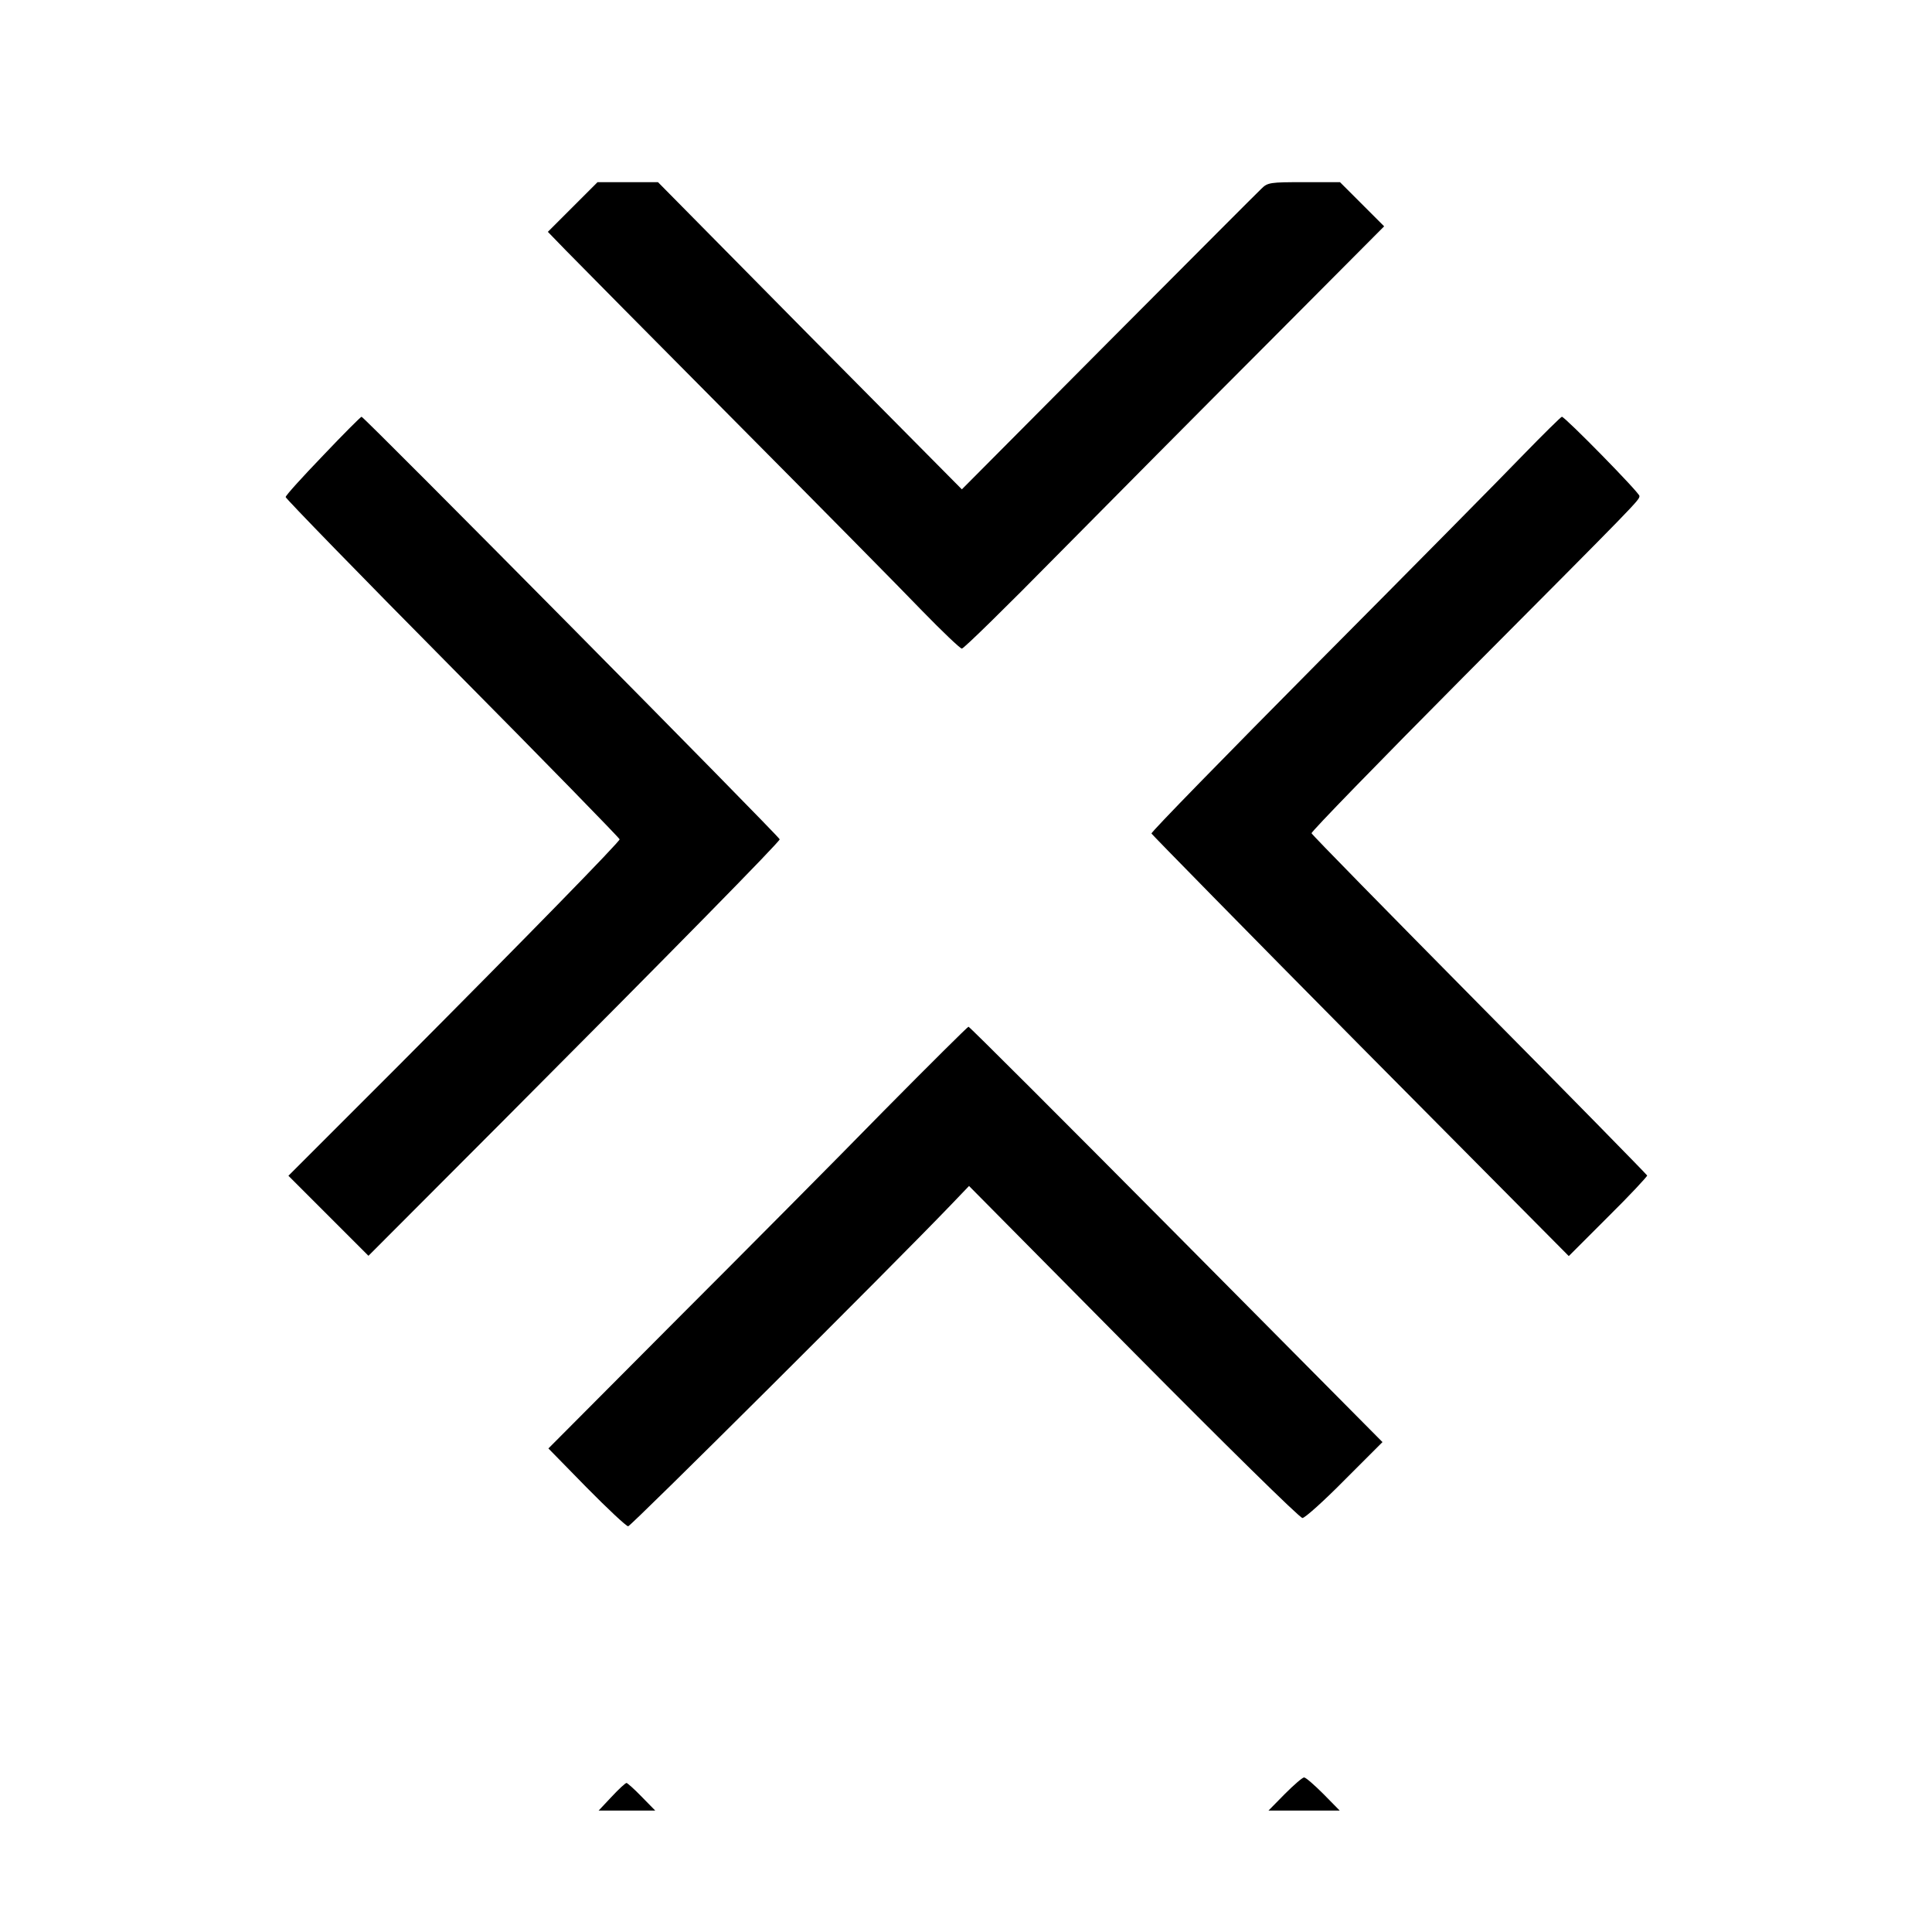 <?xml version="1.0" standalone="no"?>
<!DOCTYPE svg PUBLIC "-//W3C//DTD SVG 20010904//EN"
 "http://www.w3.org/TR/2001/REC-SVG-20010904/DTD/svg10.dtd">
<svg version="1.0" xmlns="http://www.w3.org/2000/svg"
 width="700pt" height="700pt" viewBox="0 0 700 700"
 preserveAspectRatio="xMidYMid meet">
<g transform="translate(0,700) scale(0.1,-0.1)"
fill="#000000" stroke="none">
<path d="M2075 6250 l-90 -90 65 -67 c36 -37 311 -315 612 -618 301 -303 606
-612 679 -688 73 -75 138 -137 144 -137 7 0 162 152 345 338 183 185 524 529
759 764 l426 428 -80 80 -80 80 -130 0 c-123 0 -132 -1 -155 -24 -14 -13 -263
-263 -555 -556 l-530 -533 -551 556 -550 557 -110 0 -109 0 -90 -90z"/>
<path d="M1170 5349 c-74 -77 -135 -144 -135 -150 0 -5 272 -285 605 -621 333
-336 605 -615 605 -619 0 -9 -327 -344 -803 -822 l-397 -397 145 -145 145
-145 486 487 c624 626 1004 1013 1004 1022 0 9 -1506 1531 -1515 1531 -3 0
-66 -63 -140 -141z"/>
<path d="M5520 5353 c-73 -76 -407 -414 -742 -751 -335 -338 -608 -617 -606
-622 2 -4 342 -351 757 -770 l755 -761 143 143 c79 78 142 146 141 149 -2 4
-275 283 -608 619 -333 337 -607 616 -608 621 -2 5 246 260 551 567 637 640
637 640 637 655 0 12 -270 287 -281 287 -3 0 -66 -62 -139 -137z"/>
<path d="M3200 2973 c-166 -170 -507 -513 -758 -764 l-455 -457 138 -141 c76
-77 144 -141 151 -141 10 0 955 941 1167 1162 l68 71 595 -601 c328 -331 603
-602 613 -602 9 0 78 62 153 138 l137 137 -747 753 c-411 414 -750 753 -753
752 -3 0 -142 -138 -309 -307z"/>
<path d="M4655 500 l-59 -60 129 0 129 0 -59 60 c-33 33 -64 60 -70 60 -6 0
-37 -27 -70 -60z"/>
<path d="M2216 490 l-47 -50 102 0 103 0 -49 50 c-27 28 -52 50 -55 50 -4 0
-28 -22 -54 -50z"/>
</g>
</svg>
